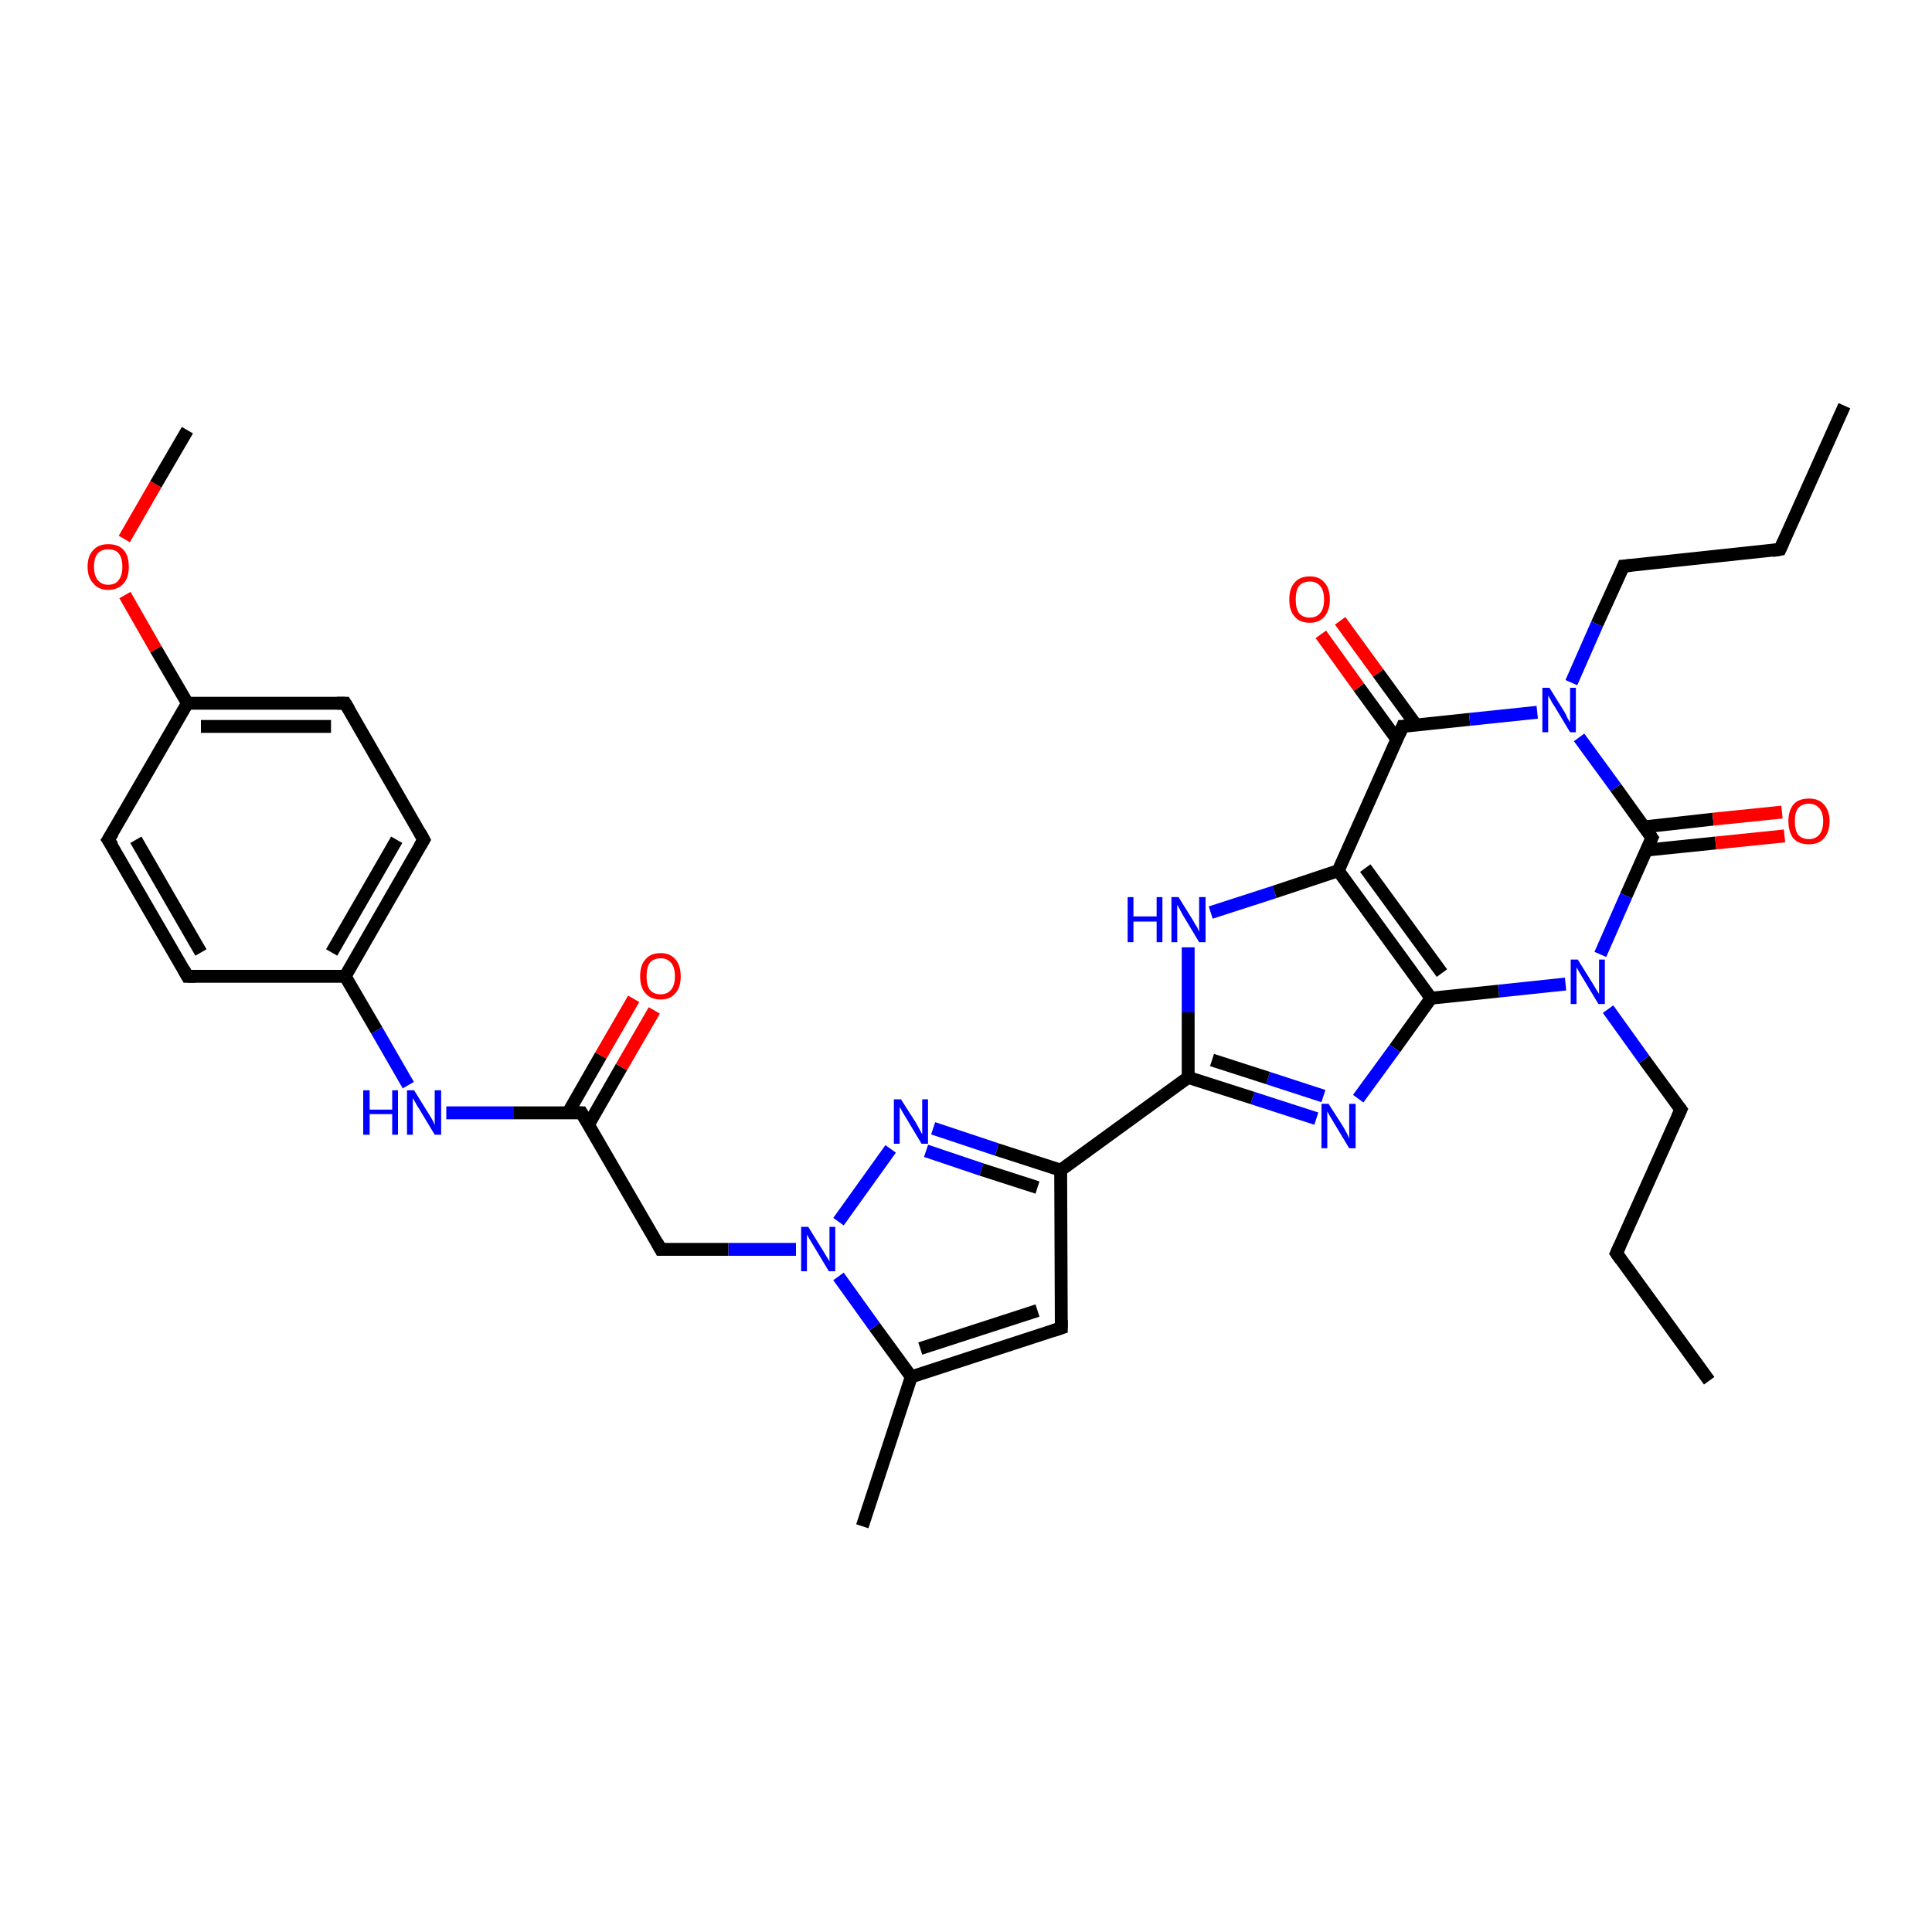 <?xml version='1.0' encoding='iso-8859-1'?>
<svg version='1.1' baseProfile='full'
              xmlns='http://www.w3.org/2000/svg'
                      xmlns:rdkit='http://www.rdkit.org/xml'
                      xmlns:xlink='http://www.w3.org/1999/xlink'
                  xml:space='preserve'
width='300px' height='300px' viewBox='0 0 300 300'>
<!-- END OF HEADER -->
<rect style='opacity:1.0;fill:#FFFFFF;stroke:none' width='300.0' height='300.0' x='0.0' y='0.0'> </rect>
<path class='bond-0 atom-0 atom-1' d='M 265.4,214.4 L 251.0,194.6' style='fill:none;fill-rule:evenodd;stroke:#000000;stroke-width:2.0px;stroke-linecap:butt;stroke-linejoin:miter;stroke-opacity:1' />
<path class='bond-1 atom-1 atom-2' d='M 251.0,194.6 L 261.0,172.3' style='fill:none;fill-rule:evenodd;stroke:#000000;stroke-width:2.0px;stroke-linecap:butt;stroke-linejoin:miter;stroke-opacity:1' />
<path class='bond-2 atom-2 atom-3' d='M 261.0,172.3 L 255.3,164.5' style='fill:none;fill-rule:evenodd;stroke:#000000;stroke-width:2.0px;stroke-linecap:butt;stroke-linejoin:miter;stroke-opacity:1' />
<path class='bond-2 atom-2 atom-3' d='M 255.3,164.5 L 249.7,156.7' style='fill:none;fill-rule:evenodd;stroke:#0000FF;stroke-width:2.0px;stroke-linecap:butt;stroke-linejoin:miter;stroke-opacity:1' />
<path class='bond-3 atom-3 atom-4' d='M 243.1,152.8 L 232.7,153.9' style='fill:none;fill-rule:evenodd;stroke:#0000FF;stroke-width:2.0px;stroke-linecap:butt;stroke-linejoin:miter;stroke-opacity:1' />
<path class='bond-3 atom-3 atom-4' d='M 232.7,153.9 L 222.2,155.0' style='fill:none;fill-rule:evenodd;stroke:#000000;stroke-width:2.0px;stroke-linecap:butt;stroke-linejoin:miter;stroke-opacity:1' />
<path class='bond-4 atom-4 atom-5' d='M 222.2,155.0 L 216.6,162.8' style='fill:none;fill-rule:evenodd;stroke:#000000;stroke-width:2.0px;stroke-linecap:butt;stroke-linejoin:miter;stroke-opacity:1' />
<path class='bond-4 atom-4 atom-5' d='M 216.6,162.8 L 210.9,170.6' style='fill:none;fill-rule:evenodd;stroke:#0000FF;stroke-width:2.0px;stroke-linecap:butt;stroke-linejoin:miter;stroke-opacity:1' />
<path class='bond-5 atom-5 atom-6' d='M 204.4,173.7 L 194.5,170.5' style='fill:none;fill-rule:evenodd;stroke:#0000FF;stroke-width:2.0px;stroke-linecap:butt;stroke-linejoin:miter;stroke-opacity:1' />
<path class='bond-5 atom-5 atom-6' d='M 194.5,170.5 L 184.5,167.3' style='fill:none;fill-rule:evenodd;stroke:#000000;stroke-width:2.0px;stroke-linecap:butt;stroke-linejoin:miter;stroke-opacity:1' />
<path class='bond-5 atom-5 atom-6' d='M 205.5,170.2 L 196.9,167.4' style='fill:none;fill-rule:evenodd;stroke:#0000FF;stroke-width:2.0px;stroke-linecap:butt;stroke-linejoin:miter;stroke-opacity:1' />
<path class='bond-5 atom-5 atom-6' d='M 196.9,167.4 L 188.2,164.6' style='fill:none;fill-rule:evenodd;stroke:#000000;stroke-width:2.0px;stroke-linecap:butt;stroke-linejoin:miter;stroke-opacity:1' />
<path class='bond-6 atom-6 atom-7' d='M 184.5,167.3 L 184.5,157.2' style='fill:none;fill-rule:evenodd;stroke:#000000;stroke-width:2.0px;stroke-linecap:butt;stroke-linejoin:miter;stroke-opacity:1' />
<path class='bond-6 atom-6 atom-7' d='M 184.5,157.2 L 184.5,147.1' style='fill:none;fill-rule:evenodd;stroke:#0000FF;stroke-width:2.0px;stroke-linecap:butt;stroke-linejoin:miter;stroke-opacity:1' />
<path class='bond-7 atom-7 atom-8' d='M 188.0,141.7 L 197.9,138.5' style='fill:none;fill-rule:evenodd;stroke:#0000FF;stroke-width:2.0px;stroke-linecap:butt;stroke-linejoin:miter;stroke-opacity:1' />
<path class='bond-7 atom-7 atom-8' d='M 197.9,138.5 L 207.8,135.2' style='fill:none;fill-rule:evenodd;stroke:#000000;stroke-width:2.0px;stroke-linecap:butt;stroke-linejoin:miter;stroke-opacity:1' />
<path class='bond-8 atom-8 atom-9' d='M 207.8,135.2 L 217.8,112.8' style='fill:none;fill-rule:evenodd;stroke:#000000;stroke-width:2.0px;stroke-linecap:butt;stroke-linejoin:miter;stroke-opacity:1' />
<path class='bond-9 atom-9 atom-10' d='M 219.9,112.6 L 214.0,104.5' style='fill:none;fill-rule:evenodd;stroke:#000000;stroke-width:2.0px;stroke-linecap:butt;stroke-linejoin:miter;stroke-opacity:1' />
<path class='bond-9 atom-9 atom-10' d='M 214.0,104.5 L 208.1,96.4' style='fill:none;fill-rule:evenodd;stroke:#FF0000;stroke-width:2.0px;stroke-linecap:butt;stroke-linejoin:miter;stroke-opacity:1' />
<path class='bond-9 atom-9 atom-10' d='M 216.9,114.8 L 211.0,106.7' style='fill:none;fill-rule:evenodd;stroke:#000000;stroke-width:2.0px;stroke-linecap:butt;stroke-linejoin:miter;stroke-opacity:1' />
<path class='bond-9 atom-9 atom-10' d='M 211.0,106.7 L 205.1,98.5' style='fill:none;fill-rule:evenodd;stroke:#FF0000;stroke-width:2.0px;stroke-linecap:butt;stroke-linejoin:miter;stroke-opacity:1' />
<path class='bond-10 atom-9 atom-11' d='M 217.8,112.8 L 228.2,111.7' style='fill:none;fill-rule:evenodd;stroke:#000000;stroke-width:2.0px;stroke-linecap:butt;stroke-linejoin:miter;stroke-opacity:1' />
<path class='bond-10 atom-9 atom-11' d='M 228.2,111.7 L 238.7,110.6' style='fill:none;fill-rule:evenodd;stroke:#0000FF;stroke-width:2.0px;stroke-linecap:butt;stroke-linejoin:miter;stroke-opacity:1' />
<path class='bond-11 atom-11 atom-12' d='M 244.0,106.0 L 248.0,96.9' style='fill:none;fill-rule:evenodd;stroke:#0000FF;stroke-width:2.0px;stroke-linecap:butt;stroke-linejoin:miter;stroke-opacity:1' />
<path class='bond-11 atom-11 atom-12' d='M 248.0,96.9 L 252.1,87.9' style='fill:none;fill-rule:evenodd;stroke:#000000;stroke-width:2.0px;stroke-linecap:butt;stroke-linejoin:miter;stroke-opacity:1' />
<path class='bond-12 atom-12 atom-13' d='M 252.1,87.9 L 276.4,85.3' style='fill:none;fill-rule:evenodd;stroke:#000000;stroke-width:2.0px;stroke-linecap:butt;stroke-linejoin:miter;stroke-opacity:1' />
<path class='bond-13 atom-13 atom-14' d='M 276.4,85.3 L 286.4,63.0' style='fill:none;fill-rule:evenodd;stroke:#000000;stroke-width:2.0px;stroke-linecap:butt;stroke-linejoin:miter;stroke-opacity:1' />
<path class='bond-14 atom-11 atom-15' d='M 245.2,114.5 L 250.9,122.3' style='fill:none;fill-rule:evenodd;stroke:#0000FF;stroke-width:2.0px;stroke-linecap:butt;stroke-linejoin:miter;stroke-opacity:1' />
<path class='bond-14 atom-11 atom-15' d='M 250.9,122.3 L 256.5,130.1' style='fill:none;fill-rule:evenodd;stroke:#000000;stroke-width:2.0px;stroke-linecap:butt;stroke-linejoin:miter;stroke-opacity:1' />
<path class='bond-15 atom-15 atom-16' d='M 255.7,132.0 L 266.4,130.9' style='fill:none;fill-rule:evenodd;stroke:#000000;stroke-width:2.0px;stroke-linecap:butt;stroke-linejoin:miter;stroke-opacity:1' />
<path class='bond-15 atom-15 atom-16' d='M 266.4,130.9 L 277.1,129.8' style='fill:none;fill-rule:evenodd;stroke:#FF0000;stroke-width:2.0px;stroke-linecap:butt;stroke-linejoin:miter;stroke-opacity:1' />
<path class='bond-15 atom-15 atom-16' d='M 255.3,128.4 L 266.0,127.2' style='fill:none;fill-rule:evenodd;stroke:#000000;stroke-width:2.0px;stroke-linecap:butt;stroke-linejoin:miter;stroke-opacity:1' />
<path class='bond-15 atom-15 atom-16' d='M 266.0,127.2 L 276.7,126.1' style='fill:none;fill-rule:evenodd;stroke:#FF0000;stroke-width:2.0px;stroke-linecap:butt;stroke-linejoin:miter;stroke-opacity:1' />
<path class='bond-16 atom-6 atom-17' d='M 184.5,167.3 L 164.7,181.7' style='fill:none;fill-rule:evenodd;stroke:#000000;stroke-width:2.0px;stroke-linecap:butt;stroke-linejoin:miter;stroke-opacity:1' />
<path class='bond-17 atom-17 atom-18' d='M 164.7,181.7 L 164.8,206.2' style='fill:none;fill-rule:evenodd;stroke:#000000;stroke-width:2.0px;stroke-linecap:butt;stroke-linejoin:miter;stroke-opacity:1' />
<path class='bond-18 atom-18 atom-19' d='M 164.8,206.2 L 141.5,213.8' style='fill:none;fill-rule:evenodd;stroke:#000000;stroke-width:2.0px;stroke-linecap:butt;stroke-linejoin:miter;stroke-opacity:1' />
<path class='bond-18 atom-18 atom-19' d='M 161.1,203.5 L 142.9,209.4' style='fill:none;fill-rule:evenodd;stroke:#000000;stroke-width:2.0px;stroke-linecap:butt;stroke-linejoin:miter;stroke-opacity:1' />
<path class='bond-19 atom-19 atom-20' d='M 141.5,213.8 L 133.9,237.0' style='fill:none;fill-rule:evenodd;stroke:#000000;stroke-width:2.0px;stroke-linecap:butt;stroke-linejoin:miter;stroke-opacity:1' />
<path class='bond-20 atom-19 atom-21' d='M 141.5,213.8 L 135.8,206.0' style='fill:none;fill-rule:evenodd;stroke:#000000;stroke-width:2.0px;stroke-linecap:butt;stroke-linejoin:miter;stroke-opacity:1' />
<path class='bond-20 atom-19 atom-21' d='M 135.8,206.0 L 130.2,198.2' style='fill:none;fill-rule:evenodd;stroke:#0000FF;stroke-width:2.0px;stroke-linecap:butt;stroke-linejoin:miter;stroke-opacity:1' />
<path class='bond-21 atom-21 atom-22' d='M 123.6,194.0 L 113.1,194.0' style='fill:none;fill-rule:evenodd;stroke:#0000FF;stroke-width:2.0px;stroke-linecap:butt;stroke-linejoin:miter;stroke-opacity:1' />
<path class='bond-21 atom-21 atom-22' d='M 113.1,194.0 L 102.6,194.0' style='fill:none;fill-rule:evenodd;stroke:#000000;stroke-width:2.0px;stroke-linecap:butt;stroke-linejoin:miter;stroke-opacity:1' />
<path class='bond-22 atom-22 atom-23' d='M 102.6,194.0 L 90.3,172.8' style='fill:none;fill-rule:evenodd;stroke:#000000;stroke-width:2.0px;stroke-linecap:butt;stroke-linejoin:miter;stroke-opacity:1' />
<path class='bond-23 atom-23 atom-24' d='M 91.4,174.6 L 96.5,165.7' style='fill:none;fill-rule:evenodd;stroke:#000000;stroke-width:2.0px;stroke-linecap:butt;stroke-linejoin:miter;stroke-opacity:1' />
<path class='bond-23 atom-23 atom-24' d='M 96.5,165.7 L 101.6,156.9' style='fill:none;fill-rule:evenodd;stroke:#FF0000;stroke-width:2.0px;stroke-linecap:butt;stroke-linejoin:miter;stroke-opacity:1' />
<path class='bond-23 atom-23 atom-24' d='M 88.2,172.8 L 93.3,163.9' style='fill:none;fill-rule:evenodd;stroke:#000000;stroke-width:2.0px;stroke-linecap:butt;stroke-linejoin:miter;stroke-opacity:1' />
<path class='bond-23 atom-23 atom-24' d='M 93.3,163.9 L 98.4,155.1' style='fill:none;fill-rule:evenodd;stroke:#FF0000;stroke-width:2.0px;stroke-linecap:butt;stroke-linejoin:miter;stroke-opacity:1' />
<path class='bond-24 atom-23 atom-25' d='M 90.3,172.8 L 79.8,172.8' style='fill:none;fill-rule:evenodd;stroke:#000000;stroke-width:2.0px;stroke-linecap:butt;stroke-linejoin:miter;stroke-opacity:1' />
<path class='bond-24 atom-23 atom-25' d='M 79.8,172.8 L 69.3,172.8' style='fill:none;fill-rule:evenodd;stroke:#0000FF;stroke-width:2.0px;stroke-linecap:butt;stroke-linejoin:miter;stroke-opacity:1' />
<path class='bond-25 atom-25 atom-26' d='M 63.4,168.5 L 58.5,160.0' style='fill:none;fill-rule:evenodd;stroke:#0000FF;stroke-width:2.0px;stroke-linecap:butt;stroke-linejoin:miter;stroke-opacity:1' />
<path class='bond-25 atom-25 atom-26' d='M 58.5,160.0 L 53.6,151.6' style='fill:none;fill-rule:evenodd;stroke:#000000;stroke-width:2.0px;stroke-linecap:butt;stroke-linejoin:miter;stroke-opacity:1' />
<path class='bond-26 atom-26 atom-27' d='M 53.6,151.6 L 65.8,130.4' style='fill:none;fill-rule:evenodd;stroke:#000000;stroke-width:2.0px;stroke-linecap:butt;stroke-linejoin:miter;stroke-opacity:1' />
<path class='bond-26 atom-26 atom-27' d='M 51.5,147.9 L 61.6,130.4' style='fill:none;fill-rule:evenodd;stroke:#000000;stroke-width:2.0px;stroke-linecap:butt;stroke-linejoin:miter;stroke-opacity:1' />
<path class='bond-27 atom-27 atom-28' d='M 65.8,130.4 L 53.6,109.2' style='fill:none;fill-rule:evenodd;stroke:#000000;stroke-width:2.0px;stroke-linecap:butt;stroke-linejoin:miter;stroke-opacity:1' />
<path class='bond-28 atom-28 atom-29' d='M 53.6,109.2 L 29.1,109.2' style='fill:none;fill-rule:evenodd;stroke:#000000;stroke-width:2.0px;stroke-linecap:butt;stroke-linejoin:miter;stroke-opacity:1' />
<path class='bond-28 atom-28 atom-29' d='M 51.4,112.8 L 31.2,112.8' style='fill:none;fill-rule:evenodd;stroke:#000000;stroke-width:2.0px;stroke-linecap:butt;stroke-linejoin:miter;stroke-opacity:1' />
<path class='bond-29 atom-29 atom-30' d='M 29.1,109.2 L 24.2,100.8' style='fill:none;fill-rule:evenodd;stroke:#000000;stroke-width:2.0px;stroke-linecap:butt;stroke-linejoin:miter;stroke-opacity:1' />
<path class='bond-29 atom-29 atom-30' d='M 24.2,100.8 L 19.4,92.4' style='fill:none;fill-rule:evenodd;stroke:#FF0000;stroke-width:2.0px;stroke-linecap:butt;stroke-linejoin:miter;stroke-opacity:1' />
<path class='bond-30 atom-30 atom-31' d='M 19.3,83.7 L 24.2,75.2' style='fill:none;fill-rule:evenodd;stroke:#FF0000;stroke-width:2.0px;stroke-linecap:butt;stroke-linejoin:miter;stroke-opacity:1' />
<path class='bond-30 atom-30 atom-31' d='M 24.2,75.2 L 29.1,66.8' style='fill:none;fill-rule:evenodd;stroke:#000000;stroke-width:2.0px;stroke-linecap:butt;stroke-linejoin:miter;stroke-opacity:1' />
<path class='bond-31 atom-29 atom-32' d='M 29.1,109.2 L 16.8,130.4' style='fill:none;fill-rule:evenodd;stroke:#000000;stroke-width:2.0px;stroke-linecap:butt;stroke-linejoin:miter;stroke-opacity:1' />
<path class='bond-32 atom-32 atom-33' d='M 16.8,130.4 L 29.1,151.6' style='fill:none;fill-rule:evenodd;stroke:#000000;stroke-width:2.0px;stroke-linecap:butt;stroke-linejoin:miter;stroke-opacity:1' />
<path class='bond-32 atom-32 atom-33' d='M 21.1,130.4 L 31.2,147.9' style='fill:none;fill-rule:evenodd;stroke:#000000;stroke-width:2.0px;stroke-linecap:butt;stroke-linejoin:miter;stroke-opacity:1' />
<path class='bond-33 atom-21 atom-34' d='M 130.2,189.7 L 138.3,178.4' style='fill:none;fill-rule:evenodd;stroke:#0000FF;stroke-width:2.0px;stroke-linecap:butt;stroke-linejoin:miter;stroke-opacity:1' />
<path class='bond-34 atom-15 atom-3' d='M 256.5,130.1 L 252.5,139.1' style='fill:none;fill-rule:evenodd;stroke:#000000;stroke-width:2.0px;stroke-linecap:butt;stroke-linejoin:miter;stroke-opacity:1' />
<path class='bond-34 atom-15 atom-3' d='M 252.5,139.1 L 248.5,148.2' style='fill:none;fill-rule:evenodd;stroke:#0000FF;stroke-width:2.0px;stroke-linecap:butt;stroke-linejoin:miter;stroke-opacity:1' />
<path class='bond-35 atom-34 atom-17' d='M 144.9,175.2 L 154.8,178.5' style='fill:none;fill-rule:evenodd;stroke:#0000FF;stroke-width:2.0px;stroke-linecap:butt;stroke-linejoin:miter;stroke-opacity:1' />
<path class='bond-35 atom-34 atom-17' d='M 154.8,178.5 L 164.7,181.7' style='fill:none;fill-rule:evenodd;stroke:#000000;stroke-width:2.0px;stroke-linecap:butt;stroke-linejoin:miter;stroke-opacity:1' />
<path class='bond-35 atom-34 atom-17' d='M 143.8,178.7 L 152.4,181.6' style='fill:none;fill-rule:evenodd;stroke:#0000FF;stroke-width:2.0px;stroke-linecap:butt;stroke-linejoin:miter;stroke-opacity:1' />
<path class='bond-35 atom-34 atom-17' d='M 152.4,181.6 L 161.1,184.4' style='fill:none;fill-rule:evenodd;stroke:#000000;stroke-width:2.0px;stroke-linecap:butt;stroke-linejoin:miter;stroke-opacity:1' />
<path class='bond-36 atom-8 atom-4' d='M 207.8,135.2 L 222.2,155.0' style='fill:none;fill-rule:evenodd;stroke:#000000;stroke-width:2.0px;stroke-linecap:butt;stroke-linejoin:miter;stroke-opacity:1' />
<path class='bond-36 atom-8 atom-4' d='M 212.0,134.8 L 223.9,151.1' style='fill:none;fill-rule:evenodd;stroke:#000000;stroke-width:2.0px;stroke-linecap:butt;stroke-linejoin:miter;stroke-opacity:1' />
<path class='bond-37 atom-33 atom-26' d='M 29.1,151.6 L 53.6,151.6' style='fill:none;fill-rule:evenodd;stroke:#000000;stroke-width:2.0px;stroke-linecap:butt;stroke-linejoin:miter;stroke-opacity:1' />
<path d='M 251.7,195.6 L 251.0,194.6 L 251.5,193.5' style='fill:none;stroke:#000000;stroke-width:2.0px;stroke-linecap:butt;stroke-linejoin:miter;stroke-opacity:1;' />
<path d='M 260.5,173.4 L 261.0,172.3 L 260.7,171.9' style='fill:none;stroke:#000000;stroke-width:2.0px;stroke-linecap:butt;stroke-linejoin:miter;stroke-opacity:1;' />
<path d='M 217.3,114.0 L 217.8,112.8 L 218.3,112.8' style='fill:none;stroke:#000000;stroke-width:2.0px;stroke-linecap:butt;stroke-linejoin:miter;stroke-opacity:1;' />
<path d='M 251.9,88.4 L 252.1,87.9 L 253.3,87.8' style='fill:none;stroke:#000000;stroke-width:2.0px;stroke-linecap:butt;stroke-linejoin:miter;stroke-opacity:1;' />
<path d='M 275.2,85.5 L 276.4,85.3 L 276.9,84.2' style='fill:none;stroke:#000000;stroke-width:2.0px;stroke-linecap:butt;stroke-linejoin:miter;stroke-opacity:1;' />
<path d='M 256.2,129.7 L 256.5,130.1 L 256.3,130.5' style='fill:none;stroke:#000000;stroke-width:2.0px;stroke-linecap:butt;stroke-linejoin:miter;stroke-opacity:1;' />
<path d='M 164.8,205.0 L 164.8,206.2 L 163.6,206.6' style='fill:none;stroke:#000000;stroke-width:2.0px;stroke-linecap:butt;stroke-linejoin:miter;stroke-opacity:1;' />
<path d='M 103.1,194.0 L 102.6,194.0 L 102.0,192.9' style='fill:none;stroke:#000000;stroke-width:2.0px;stroke-linecap:butt;stroke-linejoin:miter;stroke-opacity:1;' />
<path d='M 90.9,173.8 L 90.3,172.8 L 89.8,172.8' style='fill:none;stroke:#000000;stroke-width:2.0px;stroke-linecap:butt;stroke-linejoin:miter;stroke-opacity:1;' />
<path d='M 65.2,131.4 L 65.8,130.4 L 65.2,129.3' style='fill:none;stroke:#000000;stroke-width:2.0px;stroke-linecap:butt;stroke-linejoin:miter;stroke-opacity:1;' />
<path d='M 54.2,110.2 L 53.6,109.2 L 52.3,109.2' style='fill:none;stroke:#000000;stroke-width:2.0px;stroke-linecap:butt;stroke-linejoin:miter;stroke-opacity:1;' />
<path d='M 17.5,129.3 L 16.8,130.4 L 17.5,131.4' style='fill:none;stroke:#000000;stroke-width:2.0px;stroke-linecap:butt;stroke-linejoin:miter;stroke-opacity:1;' />
<path d='M 28.5,150.5 L 29.1,151.6 L 30.3,151.6' style='fill:none;stroke:#000000;stroke-width:2.0px;stroke-linecap:butt;stroke-linejoin:miter;stroke-opacity:1;' />
<path class='atom-3' d='M 245.0 149.0
L 247.3 152.7
Q 247.5 153.0, 247.9 153.7
Q 248.3 154.3, 248.3 154.4
L 248.3 149.0
L 249.2 149.0
L 249.2 155.9
L 248.2 155.9
L 245.8 151.9
Q 245.5 151.4, 245.2 150.9
Q 244.9 150.4, 244.8 150.2
L 244.8 155.9
L 243.9 155.9
L 243.9 149.0
L 245.0 149.0
' fill='#0000FF'/>
<path class='atom-5' d='M 206.3 171.4
L 208.6 175.0
Q 208.8 175.4, 209.2 176.1
Q 209.5 176.7, 209.5 176.8
L 209.5 171.4
L 210.5 171.4
L 210.5 178.3
L 209.5 178.3
L 207.1 174.3
Q 206.8 173.8, 206.5 173.3
Q 206.2 172.7, 206.1 172.6
L 206.1 178.3
L 205.2 178.3
L 205.2 171.4
L 206.3 171.4
' fill='#0000FF'/>
<path class='atom-7' d='M 175.1 139.3
L 176.0 139.3
L 176.0 142.3
L 179.6 142.3
L 179.6 139.3
L 180.5 139.3
L 180.5 146.3
L 179.6 146.3
L 179.6 143.1
L 176.0 143.1
L 176.0 146.3
L 175.1 146.3
L 175.1 139.3
' fill='#0000FF'/>
<path class='atom-7' d='M 183.0 139.3
L 185.3 143.0
Q 185.5 143.4, 185.9 144.0
Q 186.2 144.7, 186.2 144.7
L 186.2 139.3
L 187.2 139.3
L 187.2 146.3
L 186.2 146.3
L 183.8 142.3
Q 183.5 141.8, 183.2 141.2
Q 182.9 140.7, 182.8 140.5
L 182.8 146.3
L 181.9 146.3
L 181.9 139.3
L 183.0 139.3
' fill='#0000FF'/>
<path class='atom-10' d='M 200.2 93.1
Q 200.2 91.4, 201.0 90.5
Q 201.8 89.5, 203.4 89.5
Q 204.9 89.5, 205.7 90.5
Q 206.5 91.4, 206.5 93.1
Q 206.5 94.7, 205.7 95.7
Q 204.9 96.7, 203.4 96.7
Q 201.8 96.7, 201.0 95.7
Q 200.2 94.8, 200.2 93.1
M 203.4 95.9
Q 204.4 95.9, 205.0 95.2
Q 205.6 94.5, 205.6 93.1
Q 205.6 91.7, 205.0 91.0
Q 204.4 90.3, 203.4 90.3
Q 202.3 90.3, 201.7 91.0
Q 201.2 91.7, 201.2 93.1
Q 201.2 94.5, 201.7 95.2
Q 202.3 95.9, 203.4 95.9
' fill='#FF0000'/>
<path class='atom-11' d='M 240.6 106.8
L 242.9 110.5
Q 243.1 110.8, 243.4 111.5
Q 243.8 112.2, 243.8 112.2
L 243.8 106.8
L 244.7 106.8
L 244.7 113.7
L 243.8 113.7
L 241.4 109.7
Q 241.1 109.3, 240.8 108.7
Q 240.5 108.2, 240.4 108.0
L 240.4 113.7
L 239.5 113.7
L 239.5 106.8
L 240.6 106.8
' fill='#0000FF'/>
<path class='atom-16' d='M 277.7 127.5
Q 277.7 125.9, 278.5 124.9
Q 279.3 124.0, 280.9 124.0
Q 282.4 124.0, 283.2 124.9
Q 284.1 125.9, 284.1 127.5
Q 284.1 129.2, 283.2 130.2
Q 282.4 131.1, 280.9 131.1
Q 279.3 131.1, 278.5 130.2
Q 277.7 129.2, 277.7 127.5
M 280.9 130.3
Q 281.9 130.3, 282.5 129.6
Q 283.1 128.9, 283.1 127.5
Q 283.1 126.2, 282.5 125.5
Q 281.9 124.8, 280.9 124.8
Q 279.8 124.8, 279.2 125.5
Q 278.7 126.2, 278.7 127.5
Q 278.7 128.9, 279.2 129.6
Q 279.8 130.3, 280.9 130.3
' fill='#FF0000'/>
<path class='atom-21' d='M 125.5 190.5
L 127.8 194.2
Q 128.0 194.5, 128.4 195.2
Q 128.8 195.8, 128.8 195.9
L 128.8 190.5
L 129.7 190.5
L 129.7 197.4
L 128.7 197.4
L 126.3 193.4
Q 126.0 192.9, 125.7 192.4
Q 125.4 191.9, 125.3 191.7
L 125.3 197.4
L 124.4 197.4
L 124.4 190.5
L 125.5 190.5
' fill='#0000FF'/>
<path class='atom-24' d='M 99.4 151.6
Q 99.4 149.9, 100.2 149.0
Q 101.0 148.0, 102.6 148.0
Q 104.1 148.0, 104.9 149.0
Q 105.7 149.9, 105.7 151.6
Q 105.7 153.3, 104.9 154.2
Q 104.1 155.2, 102.6 155.2
Q 101.0 155.2, 100.2 154.2
Q 99.4 153.3, 99.4 151.6
M 102.6 154.4
Q 103.6 154.4, 104.2 153.7
Q 104.8 153.0, 104.8 151.6
Q 104.8 150.2, 104.2 149.5
Q 103.6 148.8, 102.6 148.8
Q 101.5 148.8, 100.9 149.5
Q 100.4 150.2, 100.4 151.6
Q 100.4 153.0, 100.9 153.7
Q 101.5 154.4, 102.6 154.4
' fill='#FF0000'/>
<path class='atom-25' d='M 56.4 169.3
L 57.4 169.3
L 57.4 172.3
L 60.9 172.3
L 60.9 169.3
L 61.8 169.3
L 61.8 176.2
L 60.9 176.2
L 60.9 173.0
L 57.4 173.0
L 57.4 176.2
L 56.4 176.2
L 56.4 169.3
' fill='#0000FF'/>
<path class='atom-25' d='M 64.3 169.3
L 66.6 173.0
Q 66.8 173.3, 67.2 174.0
Q 67.5 174.7, 67.5 174.7
L 67.5 169.3
L 68.5 169.3
L 68.5 176.2
L 67.5 176.2
L 65.1 172.2
Q 64.8 171.8, 64.5 171.2
Q 64.2 170.7, 64.1 170.5
L 64.1 176.2
L 63.2 176.2
L 63.2 169.3
L 64.3 169.3
' fill='#0000FF'/>
<path class='atom-30' d='M 13.6 88.0
Q 13.6 86.3, 14.5 85.4
Q 15.3 84.5, 16.8 84.5
Q 18.4 84.5, 19.2 85.4
Q 20.0 86.3, 20.0 88.0
Q 20.0 89.7, 19.2 90.6
Q 18.3 91.6, 16.8 91.6
Q 15.3 91.6, 14.5 90.6
Q 13.6 89.7, 13.6 88.0
M 16.8 90.8
Q 17.9 90.8, 18.4 90.1
Q 19.0 89.4, 19.0 88.0
Q 19.0 86.6, 18.4 85.9
Q 17.9 85.3, 16.8 85.3
Q 15.8 85.3, 15.2 85.9
Q 14.6 86.6, 14.6 88.0
Q 14.6 89.4, 15.2 90.1
Q 15.8 90.8, 16.8 90.8
' fill='#FF0000'/>
<path class='atom-34' d='M 139.9 170.7
L 142.2 174.3
Q 142.4 174.7, 142.8 175.4
Q 143.1 176.0, 143.2 176.1
L 143.2 170.7
L 144.1 170.7
L 144.1 177.6
L 143.1 177.6
L 140.7 173.6
Q 140.4 173.1, 140.1 172.6
Q 139.8 172.0, 139.7 171.9
L 139.7 177.6
L 138.8 177.6
L 138.8 170.7
L 139.9 170.7
' fill='#0000FF'/>
</svg>
